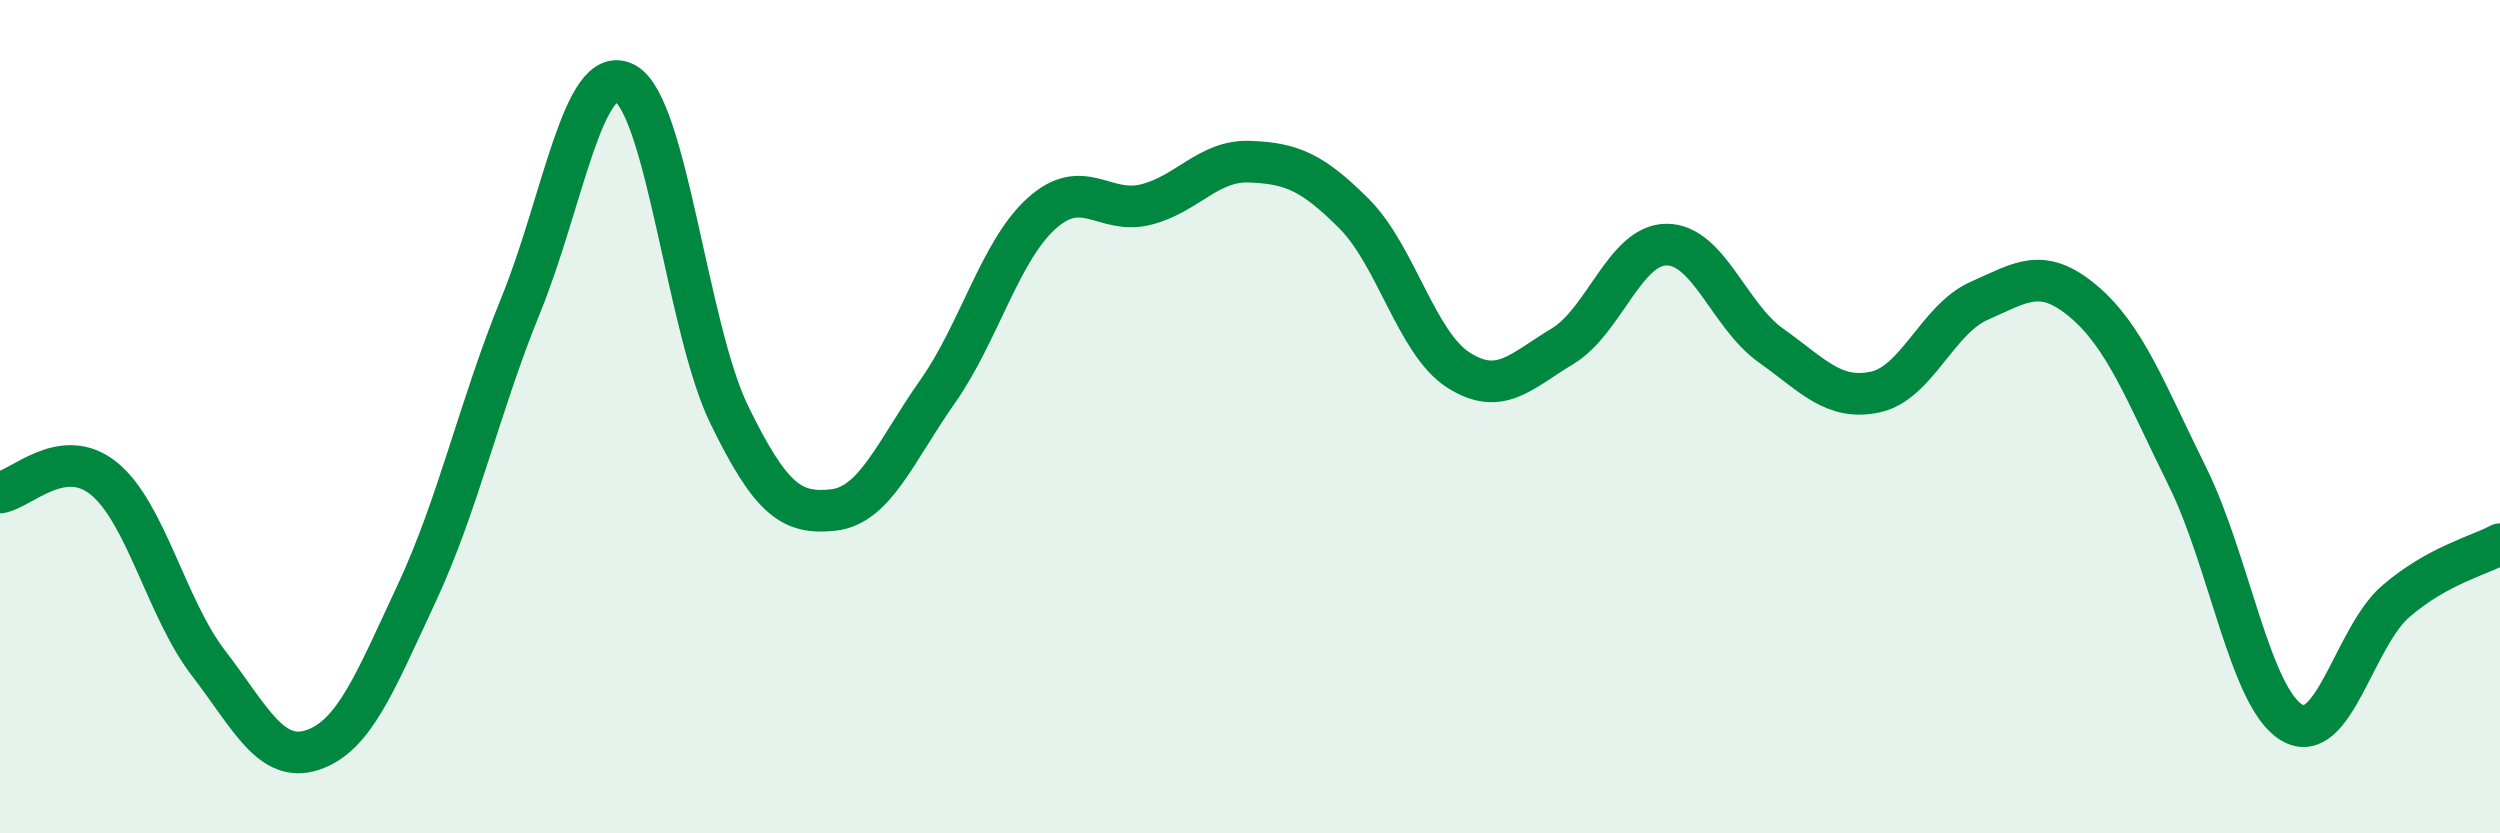 
    <svg width="60" height="20" viewBox="0 0 60 20" xmlns="http://www.w3.org/2000/svg">
      <path
        d="M 0,11.82 C 0.5,11.75 1.5,10.67 2.5,11.49 C 3.5,12.31 4,14.61 5,15.91 C 6,17.21 6.5,18.33 7.5,18 C 8.5,17.67 9,16.38 10,14.24 C 11,12.1 11.5,9.77 12.5,7.32 C 13.5,4.87 14,1.47 15,2 C 16,2.53 16.5,7.9 17.5,9.95 C 18.5,12 19,12.35 20,12.24 C 21,12.13 21.5,10.82 22.5,9.4 C 23.5,7.98 24,6.02 25,5.12 C 26,4.22 26.5,5.16 27.5,4.91 C 28.5,4.66 29,3.84 30,3.88 C 31,3.92 31.5,4.13 32.5,5.13 C 33.5,6.13 34,8.24 35,8.88 C 36,9.52 36.5,8.91 37.5,8.31 C 38.5,7.71 39,5.87 40,5.87 C 41,5.87 41.5,7.58 42.5,8.29 C 43.5,9 44,9.62 45,9.41 C 46,9.2 46.5,7.66 47.5,7.22 C 48.5,6.78 49,6.39 50,7.23 C 51,8.07 51.5,9.42 52.5,11.44 C 53.5,13.46 54,16.74 55,17.34 C 56,17.94 56.5,15.29 57.5,14.43 C 58.5,13.57 59.5,13.33 60,13.06L60 20L0 20Z"
        fill="#008740"
        opacity="0.1"
        stroke-linecap="round"
        stroke-linejoin="round"
      />
      <path
        d="M 0,11.82 C 0.5,11.75 1.5,10.67 2.5,11.49 C 3.5,12.31 4,14.61 5,15.91 C 6,17.21 6.5,18.33 7.5,18 C 8.5,17.67 9,16.38 10,14.24 C 11,12.1 11.5,9.77 12.5,7.32 C 13.5,4.87 14,1.47 15,2 C 16,2.53 16.5,7.9 17.5,9.95 C 18.5,12 19,12.35 20,12.24 C 21,12.13 21.5,10.82 22.5,9.4 C 23.5,7.98 24,6.02 25,5.12 C 26,4.22 26.5,5.16 27.5,4.91 C 28.5,4.66 29,3.84 30,3.88 C 31,3.92 31.5,4.13 32.5,5.13 C 33.5,6.13 34,8.24 35,8.88 C 36,9.52 36.5,8.91 37.5,8.31 C 38.5,7.71 39,5.87 40,5.87 C 41,5.87 41.5,7.58 42.5,8.29 C 43.5,9 44,9.62 45,9.41 C 46,9.2 46.5,7.66 47.5,7.22 C 48.5,6.78 49,6.39 50,7.23 C 51,8.07 51.5,9.42 52.5,11.44 C 53.5,13.46 54,16.74 55,17.34 C 56,17.94 56.5,15.29 57.5,14.43 C 58.5,13.57 59.5,13.33 60,13.06"
        stroke="#008740"
        stroke-width="1"
        fill="none"
        stroke-linecap="round"
        stroke-linejoin="round"
      />
    </svg>
  